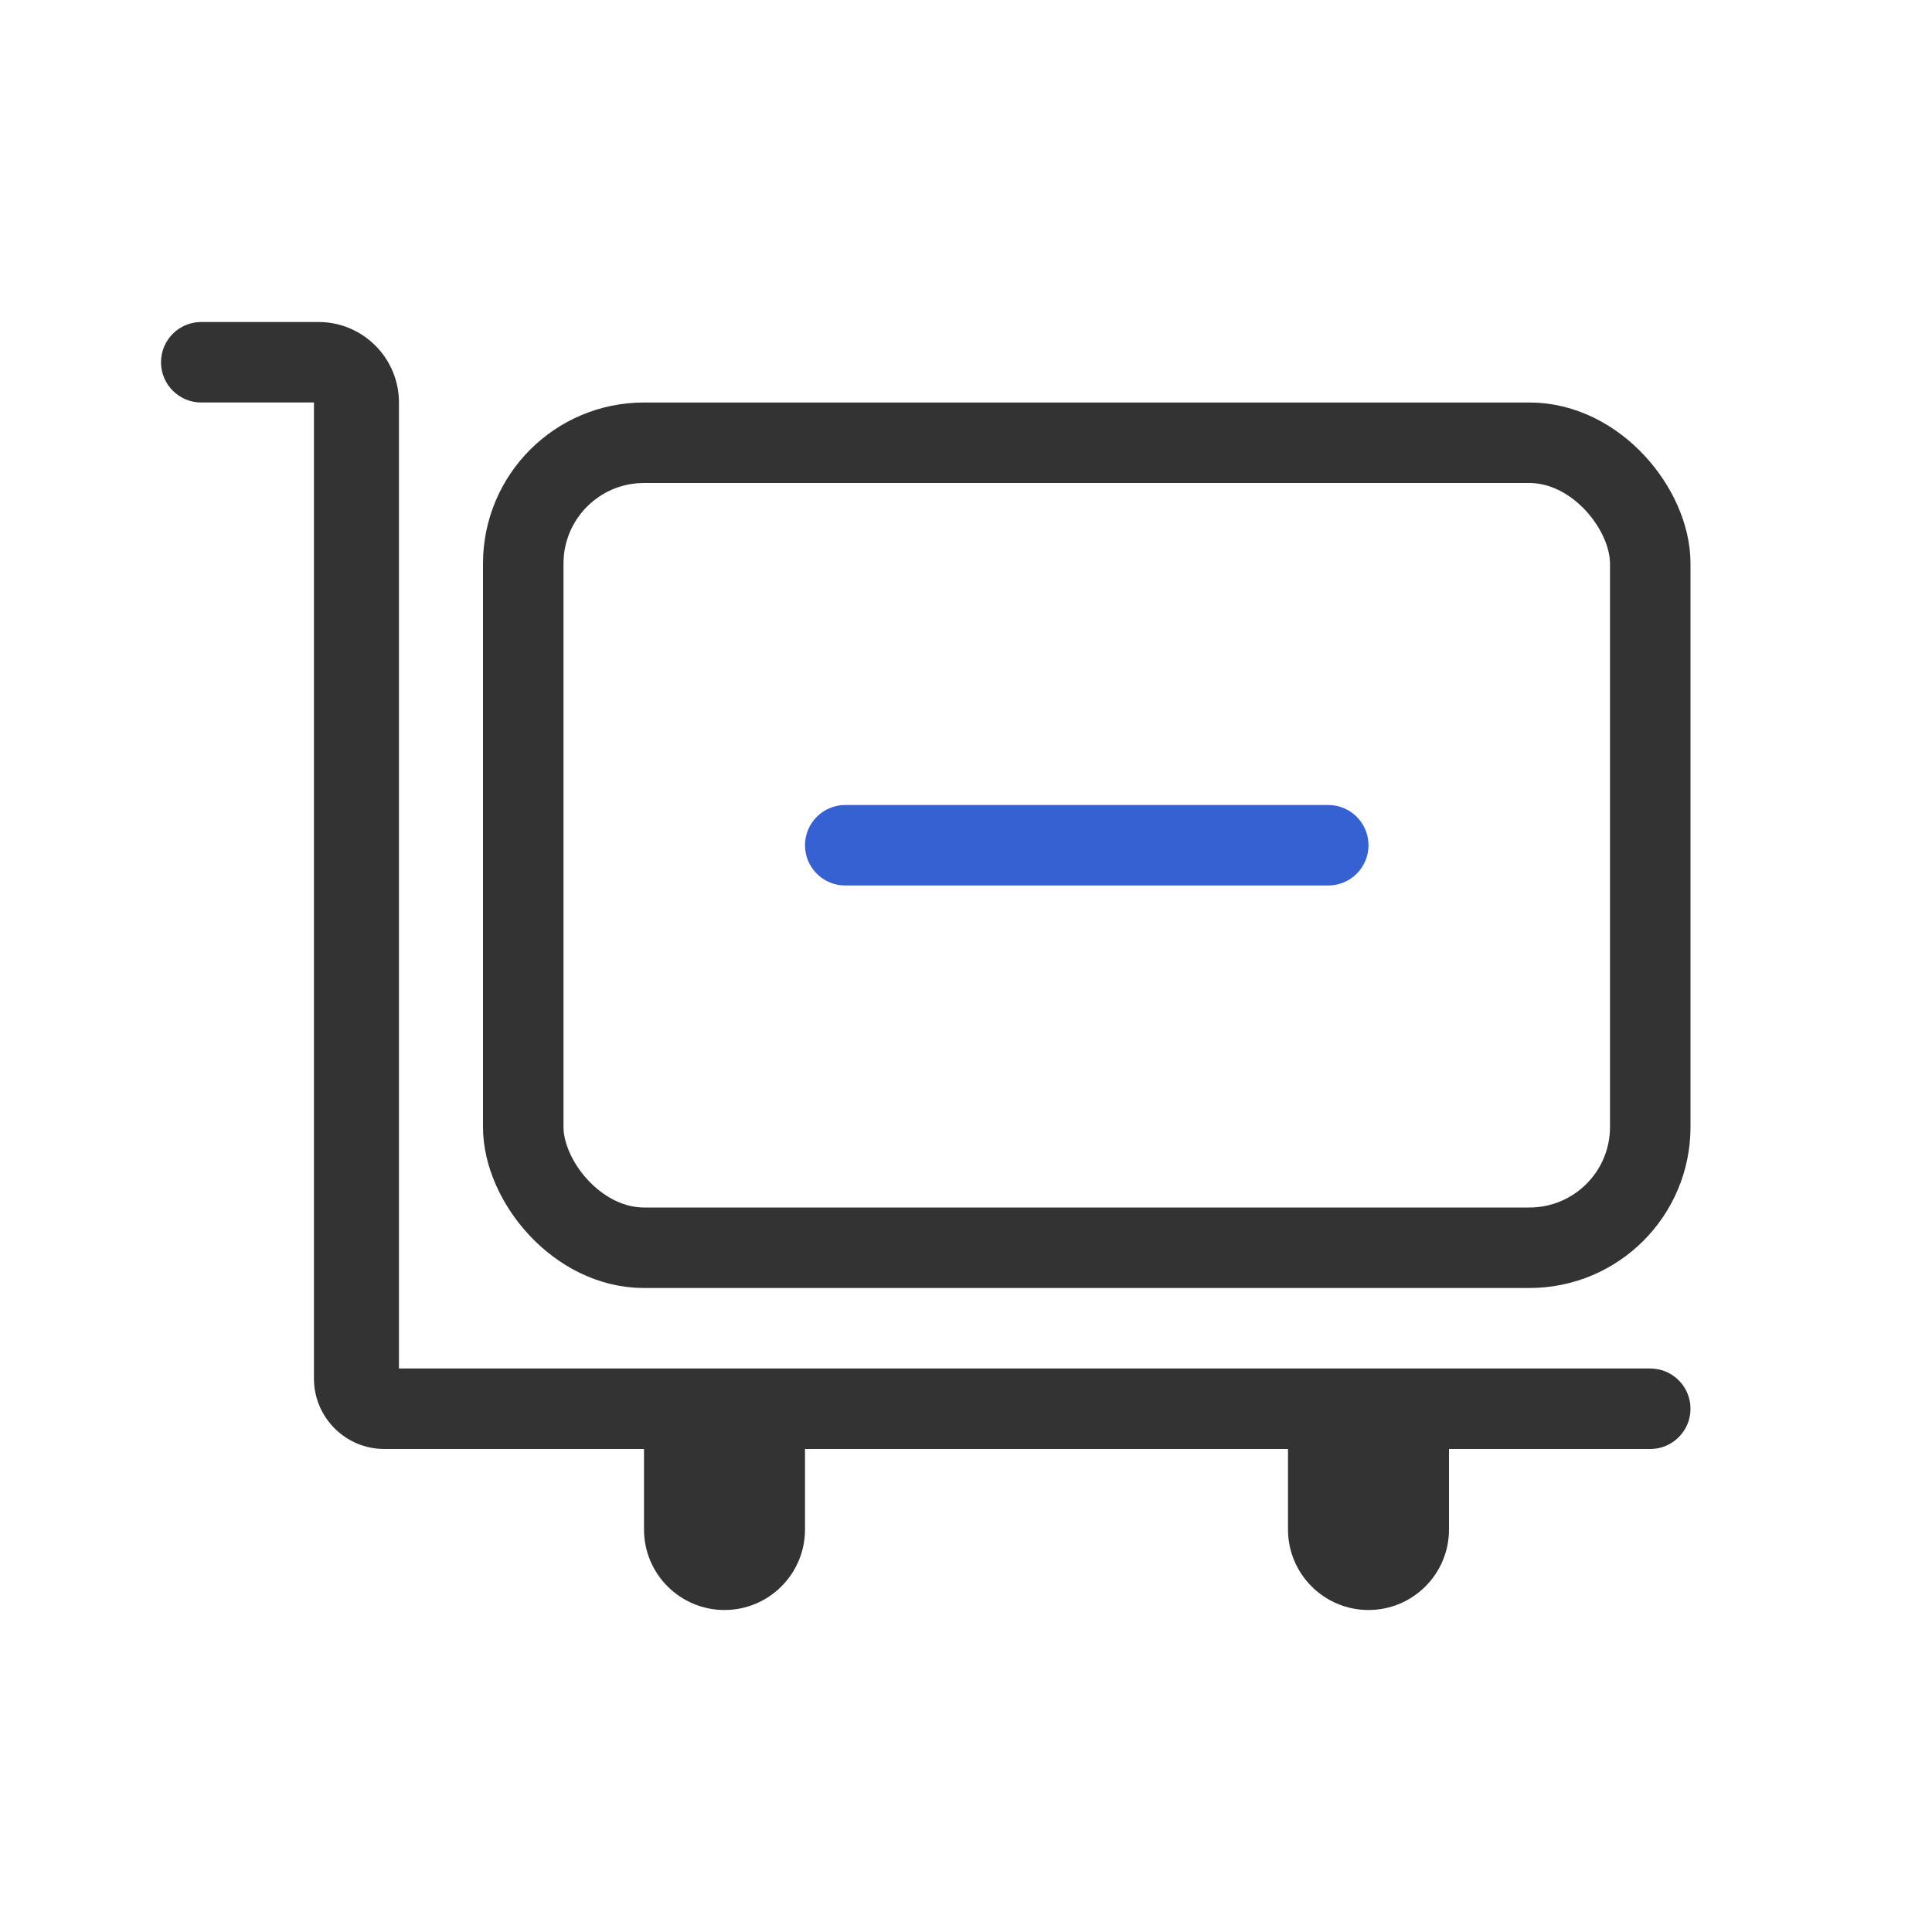 <svg width="24" height="24" viewBox="0 0 24 24" fill="none" xmlns="http://www.w3.org/2000/svg">
<g id="icon/&#229;&#183;&#165;&#228;&#189;&#156;&#229;&#143;&#176;/&#232;&#181;&#132;&#228;&#186;&#167;&#233;&#135;&#135;&#232;&#180;&#173;/24">
<path id="Union" fill-rule="evenodd" clip-rule="evenodd" d="M19.944 17H4.956V5C4.956 4.448 4.508 4 3.956 4H3.9H2.5C2.224 4 2 4.224 2 4.5C2 4.776 2.224 5 2.5 5H3.9V17.125C3.9 17.608 4.292 18 4.775 18H4.956H8V19C8 19.552 8.448 20 9 20C9.552 20 10 19.552 10 19V18H16V19C16 19.552 16.448 20 17 20C17.552 20 18 19.552 18 19V18H19.944H20.5C20.776 18 21 17.776 21 17.5C21 17.224 20.776 17 20.5 17H19.944Z" fill="#333333"/>
<rect id="Rectangle 143" x="6.5" y="5.5" width="14" height="10" rx="1.5" stroke="#333333"/>
<path id="Rectangle 144" d="M10 10.5C10 10.224 10.224 10 10.5 10H16.5C16.776 10 17 10.224 17 10.5C17 10.776 16.776 11 16.5 11H10.5C10.224 11 10 10.776 10 10.5Z" fill="#3661D3"/>
</g>
</svg>
